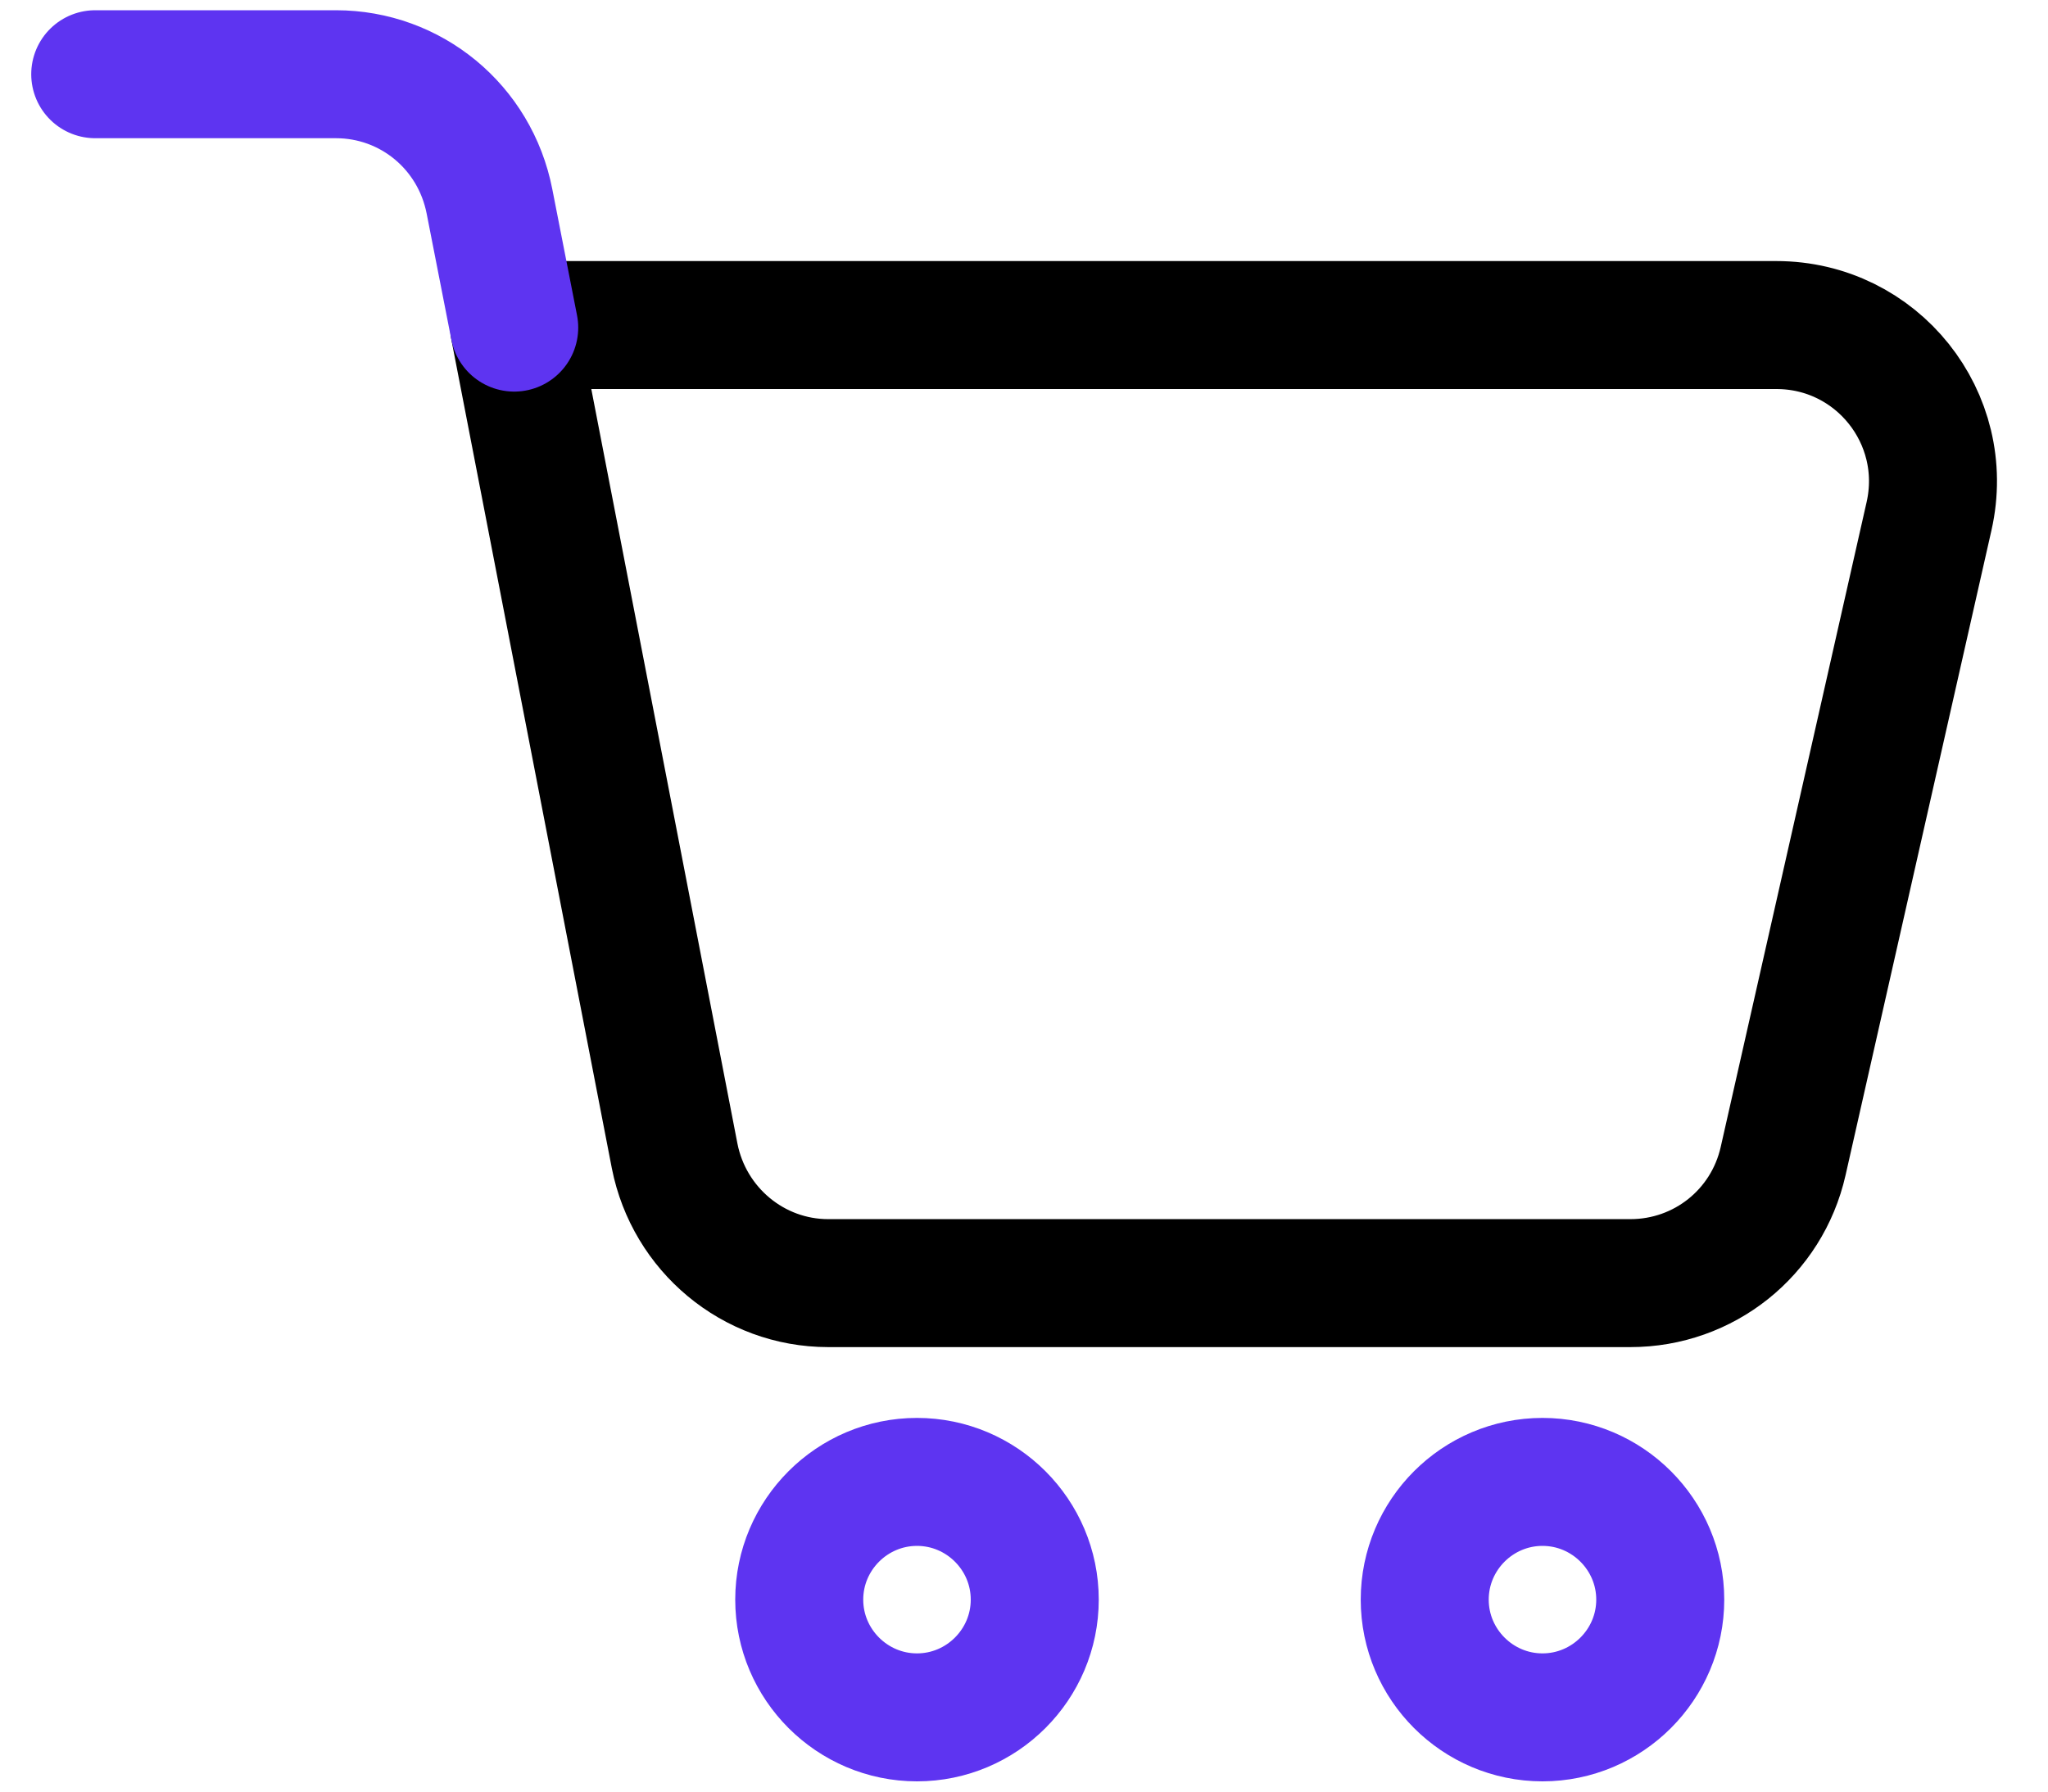 <svg width="24" height="21" viewBox="0 0 24 21" fill="none" xmlns="http://www.w3.org/2000/svg">
<path d="M6.026 3.84L7.906 13.55C8.076 14.41 8.826 15.04 9.706 15.04H19.106C19.966 15.04 20.706 14.45 20.896 13.61L22.606 6.05C22.866 4.9 21.996 3.81 20.816 3.81H6.616" stroke="black" stroke-width="1.5" stroke-linecap="round" stroke-linejoin="round"/>
<path d="M1.116 0.87H3.936C4.816 0.87 5.566 1.49 5.736 2.36L6.026 3.84" stroke="#5E34F1" stroke-width="1.5" stroke-linecap="round" stroke-linejoin="round"/>
<path d="M10.746 17.37C11.506 17.37 12.126 17.99 12.126 18.75C12.126 19.51 11.506 20.13 10.746 20.13C9.986 20.13 9.366 19.51 9.366 18.75C9.366 17.99 9.986 17.37 10.746 17.37Z" stroke="#5E34F1" stroke-width="1.5" stroke-linejoin="round"/>
<path d="M18.076 17.37C18.836 17.37 19.456 17.99 19.456 18.75C19.456 19.51 18.836 20.13 18.076 20.13C17.316 20.13 16.696 19.51 16.696 18.75C16.696 17.99 17.316 17.37 18.076 17.37Z" stroke="#5E34F1" stroke-width="1.5" stroke-linejoin="round"/>
</svg>
